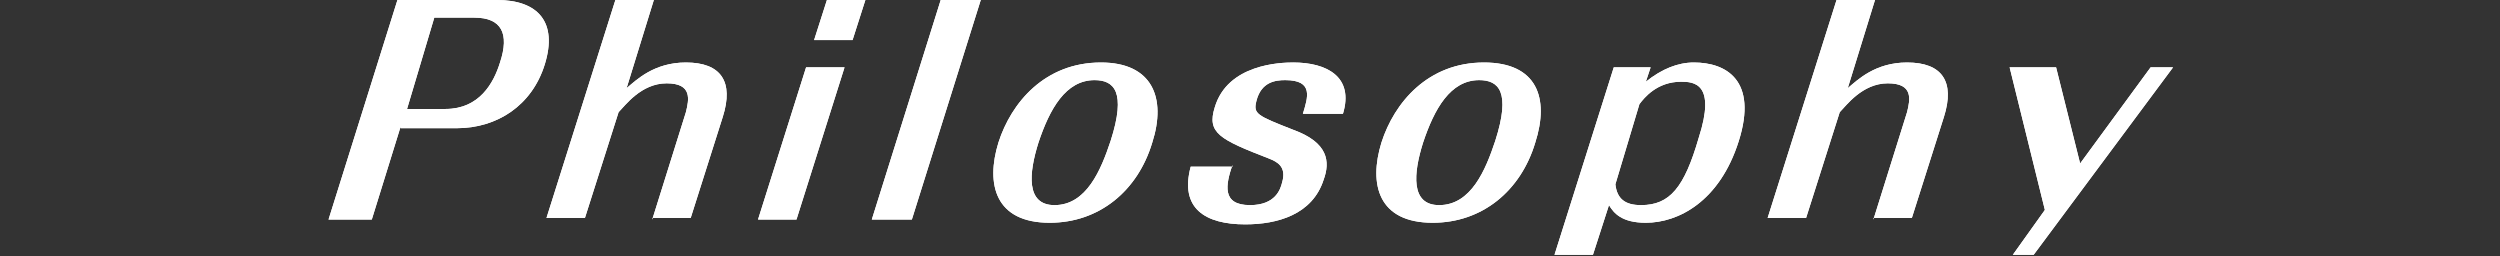 <?xml version="1.0" encoding="utf-8"?>
<!-- Generator: Adobe Illustrator 25.1.0, SVG Export Plug-In . SVG Version: 6.00 Build 0)  -->
<svg version="1.1" id="レイヤー_1" xmlns="http://www.w3.org/2000/svg" xmlns:xlink="http://www.w3.org/1999/xlink" x="0px"
	 y="0px" viewBox="0 0 156 16" style="enable-background:new 0 0 156 16;" xml:space="preserve">
<rect x="0" y="0" width="156" height="16" fill="#333333" stroke="none"/>
<style type="text/css">
	.st0{fill:#FFFFFF;}
	.st1{fill:#FFFFFF;}
</style>
<g>
	<g>
		<path class="st0" d="M25,7.9l-1.8,5.8h-2.7L24.8,0H31c2.6,0,3.8,1.4,3,4c-0.8,2.6-3,4-5.5,4H25z M25.4,6.8h2.4
			c2.1,0,3-1.6,3.4-2.9c0.6-1.8,0.1-2.8-1.6-2.8h-2.5L25.4,6.8z"/>
		<path class="st0" d="M40.7,13.7L42.8,7c0.2-0.8,0.4-1.8-1.2-1.8c-1.6,0-2.6,1.4-3,1.8l-2.1,6.6h-2.4L38.4,0h2.4l-1.7,5.5
			c0.6-0.5,1.7-1.6,3.7-1.6c2.2,0,3,1.2,2.3,3.4l-2,6.3H40.7z"/>
		<path class="st0" d="M50.3,4.2h2.4l-3,9.5h-2.4L50.3,4.2z M51.6,0H54l-0.8,2.5h-2.4L51.6,0z"/>
		<path class="st0" d="M58.7,0h2.5l-4.3,13.7h-2.5L58.7,0z"/>
		<path class="st0" d="M71.9,8.9c-0.9,3-3.3,5-6.4,5c-3.4,0-4-2.4-3.2-5c0.8-2.5,2.9-5,6.4-5C71.9,3.9,72.8,6.1,71.9,8.9z M64.8,8.9
			c-0.6,1.9-0.8,3.9,1,3.9c2,0,2.9-2.2,3.5-4c1-3.1,0.2-3.8-1-3.8C66.5,5,65.5,6.8,64.8,8.9z"/>
		<path class="st0" d="M76.9,10.3c-0.4,1.2-0.7,2.5,1.1,2.5c1.6,0,1.9-1,2-1.4c0.3-1-0.3-1.3-0.8-1.5c-3.1-1.2-3.9-1.6-3.4-3.2
			c0.8-2.7,4.1-2.8,4.9-2.8c2.1,0,3.8,0.9,3.1,3.2h-2.5C81.6,6.1,82,5,80.2,5c-0.6,0-1.5,0.1-1.8,1.3c-0.2,0.8,0,0.9,2.3,1.8
			c2.2,0.8,2.3,2,1.9,3.1c-0.7,2.2-2.9,2.8-4.9,2.8c-2.5,0-4.1-1-3.4-3.6H76.9z"/>
		<path class="st0" d="M95.8,8.9c-0.9,3-3.3,5-6.4,5c-3.4,0-4-2.4-3.2-5c0.8-2.5,2.9-5,6.4-5C95.9,3.9,96.7,6.1,95.8,8.9z M88.8,8.9
			c-0.6,1.9-0.8,3.9,1,3.9c2,0,2.9-2.2,3.5-4c1-3.1,0.2-3.8-1-3.8C90.5,5,89.5,6.8,88.8,8.9z"/>
		<path class="st0" d="M102.7,5.1c1-0.8,2-1.2,3-1.2c2,0,4,1.1,2.8,4.9c-1.2,3.8-3.8,5.1-5.8,5.1c-1.5,0-2-0.6-2.3-1.1l-1,3.1H97
			l3.7-11.7h2.3L102.7,5.1z M100.8,11.5c0.1,0.9,0.6,1.3,1.6,1.3c1.8,0,2.7-1.1,3.6-4.2c1.1-3.4-0.3-3.5-1.1-3.5
			c-1.5,0-2.3,1-2.6,1.4L100.8,11.5z"/>
		<path class="st0" d="M116.9,13.7L119,7c0.2-0.8,0.4-1.8-1.2-1.8c-1.6,0-2.6,1.4-3,1.8l-2.1,6.6h-2.4L114.6,0h2.4l-1.7,5.5
			c0.6-0.5,1.7-1.6,3.7-1.6c2.2,0,3,1.2,2.3,3.4l-2,6.3H116.9z"/>
		<path class="st0" d="M127.6,13.1l-2.2-8.9h2.9l1.5,6l4.4-6h1.4l-8.7,11.7h-1.3L127.6,13.1z"/>
	</g>
	<g>
		<path class="st1" d="M25,7.9l-1.8,5.8h-2.7L24.8,0H31c2.6,0,3.8,1.4,3,4c-0.8,2.6-3,4-5.5,4H25z M25.4,6.8h2.4
			c2.1,0,3-1.6,3.4-2.9c0.6-1.8,0.1-2.8-1.6-2.8h-2.5L25.4,6.8z"/>
		<path class="st1" d="M40.7,13.7L42.8,7c0.2-0.8,0.4-1.8-1.2-1.8c-1.6,0-2.6,1.4-3,1.8l-2.1,6.6h-2.4L38.4,0h2.4l-1.7,5.5
			c0.6-0.5,1.7-1.6,3.7-1.6c2.2,0,3,1.2,2.3,3.4l-2,6.3H40.7z"/>
		<path class="st1" d="M50.3,4.2h2.4l-3,9.5h-2.4L50.3,4.2z M51.6,0H54l-0.8,2.5h-2.4L51.6,0z"/>
		<path class="st1" d="M58.7,0h2.5l-4.3,13.7h-2.5L58.7,0z"/>
		<path class="st1" d="M71.9,8.9c-0.9,3-3.3,5-6.4,5c-3.4,0-4-2.4-3.2-5c0.8-2.5,2.9-5,6.4-5C71.9,3.9,72.8,6.1,71.9,8.9z M64.8,8.9
			c-0.6,1.9-0.8,3.9,1,3.9c2,0,2.9-2.2,3.5-4c1-3.1,0.2-3.8-1-3.8C66.5,5,65.5,6.8,64.8,8.9z"/>
		<path class="st1" d="M76.9,10.3c-0.4,1.2-0.7,2.5,1.1,2.5c1.6,0,1.9-1,2-1.4c0.3-1-0.3-1.3-0.8-1.5c-3.1-1.2-3.9-1.6-3.4-3.2
			c0.8-2.7,4.1-2.8,4.9-2.8c2.1,0,3.8,0.9,3.1,3.2h-2.5C81.6,6.1,82,5,80.2,5c-0.6,0-1.5,0.1-1.8,1.3c-0.2,0.8,0,0.9,2.3,1.8
			c2.2,0.8,2.3,2,1.9,3.1c-0.7,2.2-2.9,2.8-4.9,2.8c-2.5,0-4.1-1-3.4-3.6H76.9z"/>
		<path class="st1" d="M95.8,8.9c-0.9,3-3.3,5-6.4,5c-3.4,0-4-2.4-3.2-5c0.8-2.5,2.9-5,6.4-5C95.9,3.9,96.7,6.1,95.8,8.9z M88.8,8.9
			c-0.6,1.9-0.8,3.9,1,3.9c2,0,2.9-2.2,3.5-4c1-3.1,0.2-3.8-1-3.8C90.5,5,89.5,6.8,88.8,8.9z"/>
		<path class="st1" d="M102.7,5.1c1-0.8,2-1.2,3-1.2c2,0,4,1.1,2.8,4.9c-1.2,3.8-3.8,5.1-5.8,5.1c-1.5,0-2-0.6-2.3-1.1l-1,3.1H97
			l3.7-11.7h2.3L102.7,5.1z M100.8,11.5c0.1,0.9,0.6,1.3,1.6,1.3c1.8,0,2.7-1.1,3.6-4.2c1.1-3.4-0.3-3.5-1.1-3.5
			c-1.5,0-2.3,1-2.6,1.4L100.8,11.5z"/>
		<path class="st1" d="M116.9,13.7L119,7c0.2-0.8,0.4-1.8-1.2-1.8c-1.6,0-2.6,1.4-3,1.8l-2.1,6.6h-2.4L114.6,0h2.4l-1.7,5.5
			c0.6-0.5,1.7-1.6,3.7-1.6c2.2,0,3,1.2,2.3,3.4l-2,6.3H116.9z"/>
		<path class="st1" d="M127.6,13.1l-2.2-8.9h2.9l1.5,6l4.4-6h1.4l-8.7,11.7h-1.3L127.6,13.1z"/>
	</g>
</g>
</svg>
